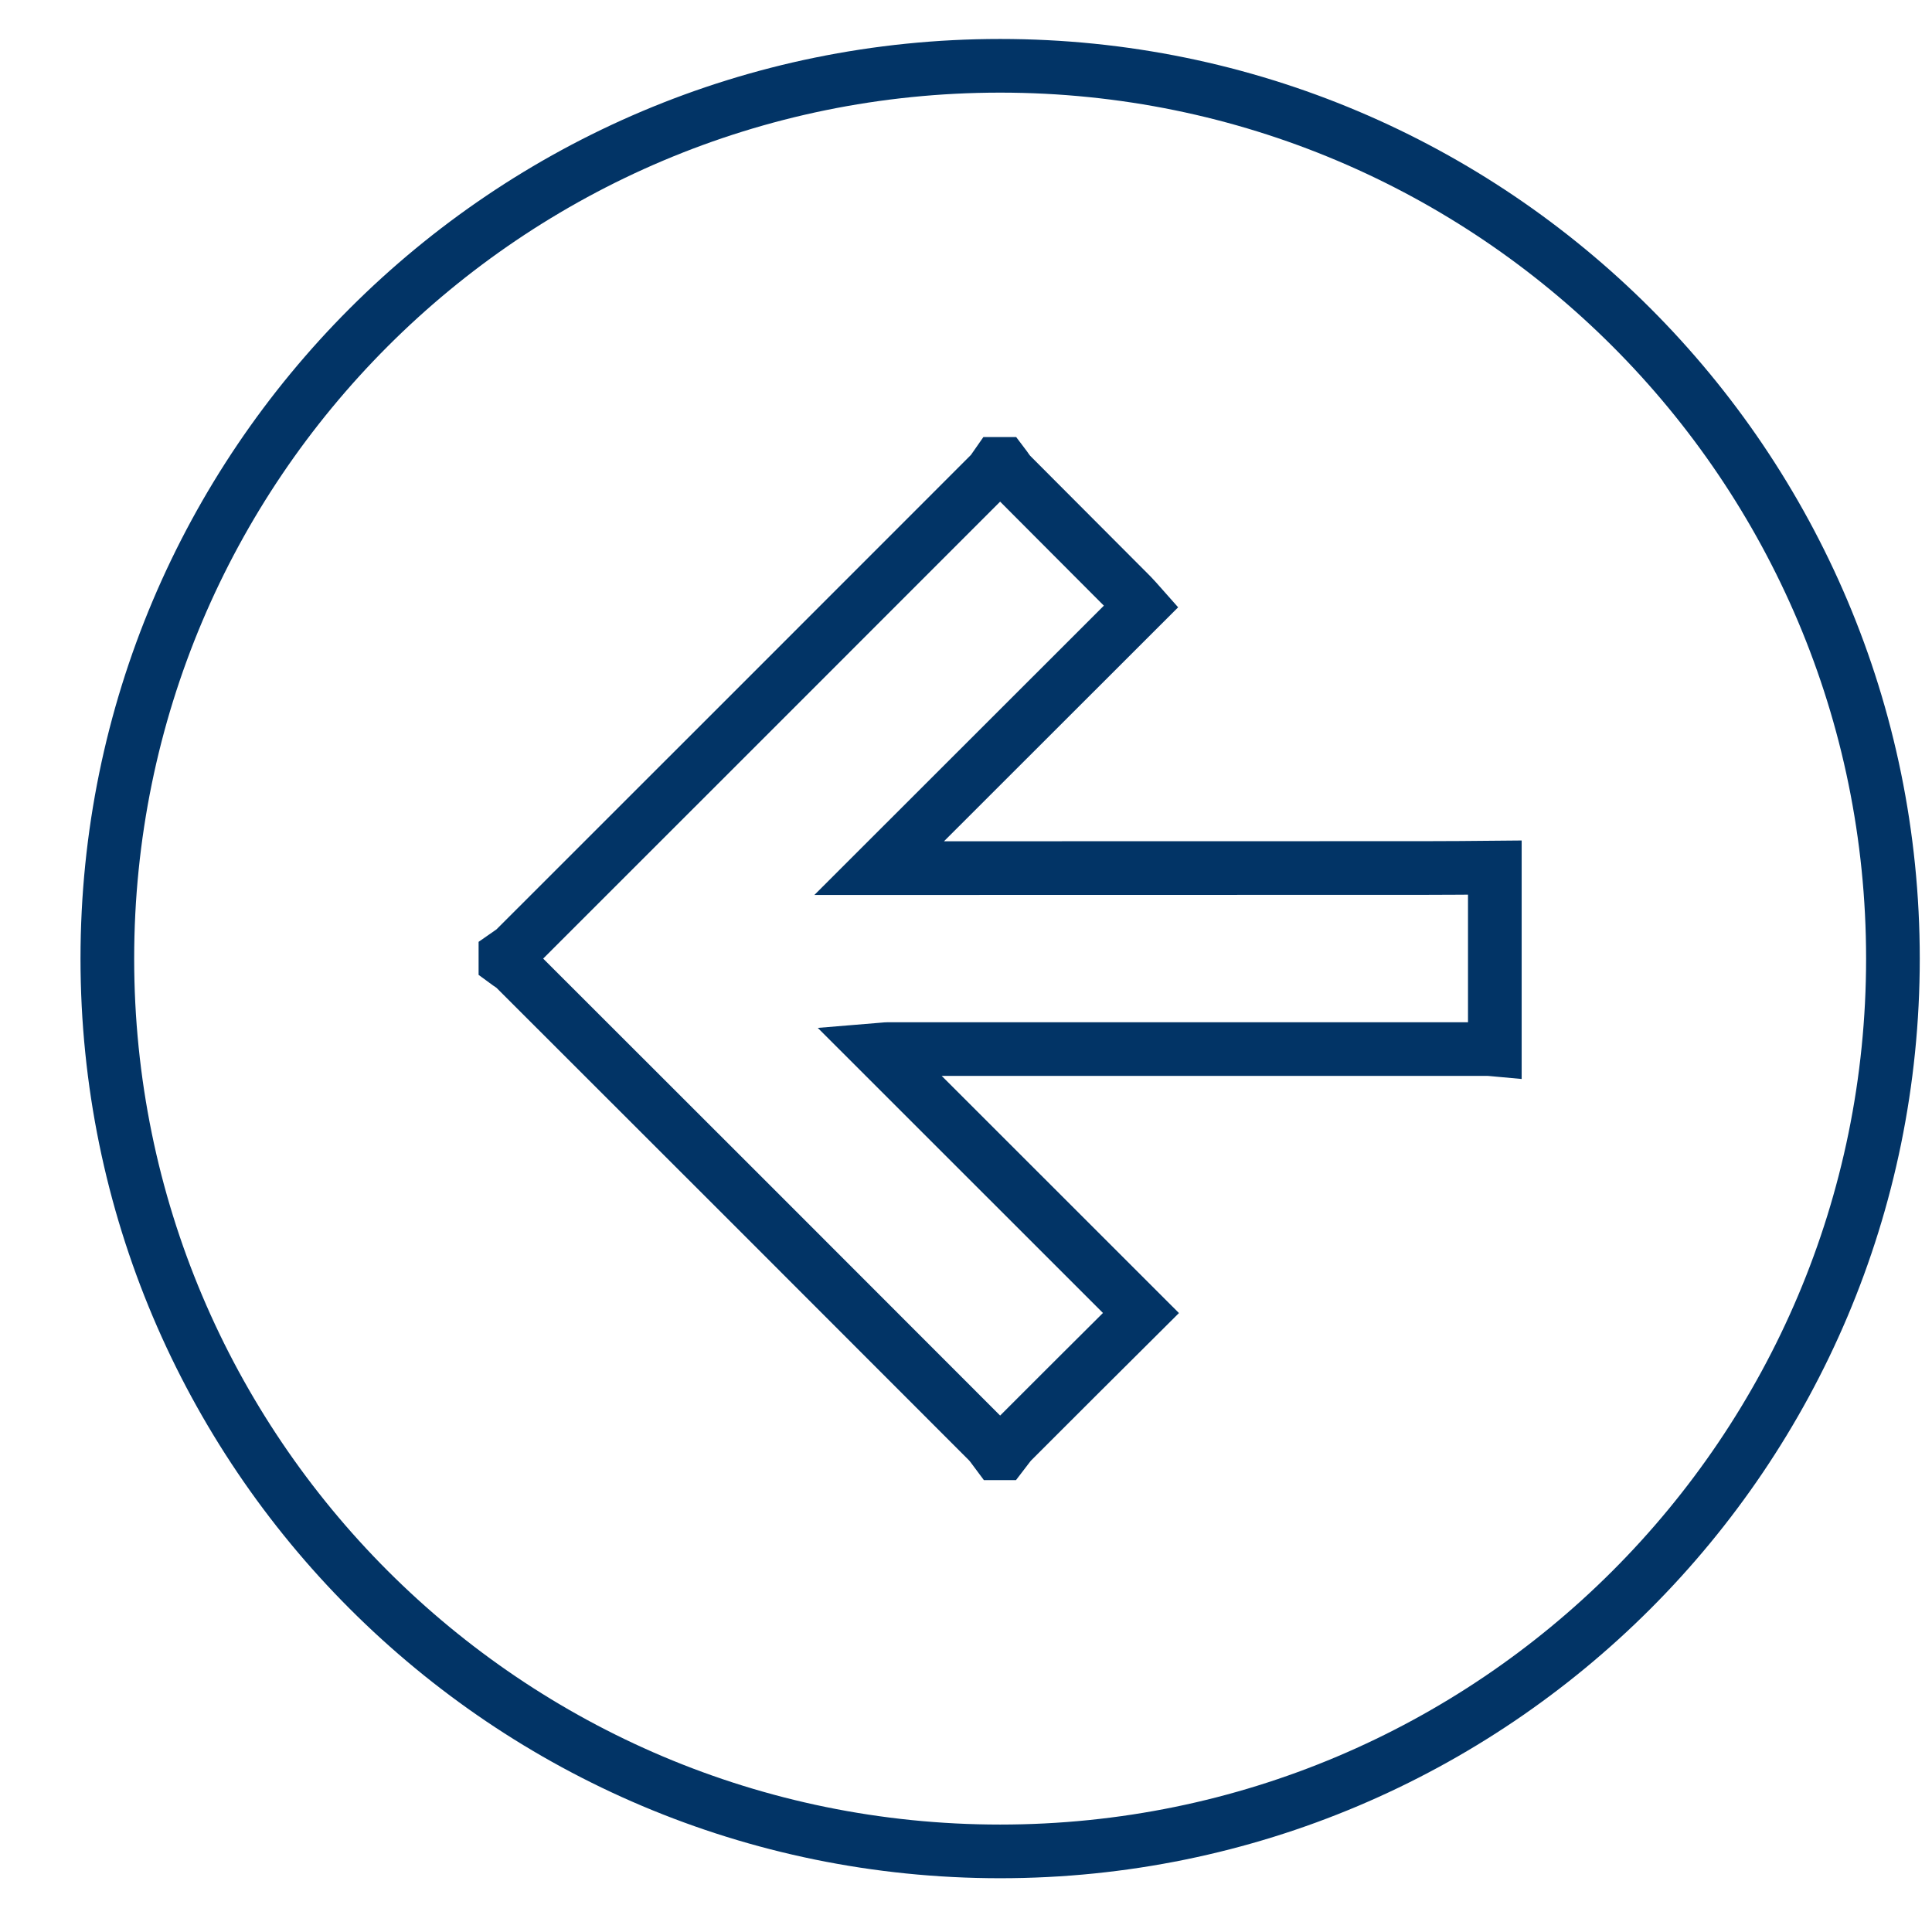 <svg width="18" height="18" viewBox="0 0 18 18" fill="none" xmlns="http://www.w3.org/2000/svg">
<path d="M9.318 17.249C13.912 17.249 17.636 13.525 17.636 8.931C17.636 4.337 13.912 0.613 9.318 0.613C4.724 0.613 1 4.337 1 8.931C1 13.525 4.724 17.249 9.318 17.249ZM4.709 8.904C4.74 8.882 4.774 8.864 4.801 8.837C6.276 7.363 7.75 5.889 9.224 4.414C9.251 4.387 9.269 4.353 9.291 4.322C9.309 4.322 9.327 4.322 9.344 4.322C9.37 4.356 9.391 4.393 9.421 4.423C9.794 4.798 10.169 5.172 10.542 5.547C10.569 5.574 10.593 5.603 10.633 5.648C9.82 6.461 9.013 7.266 8.191 8.088C8.255 8.088 8.306 8.088 8.357 8.088C9.997 8.088 11.638 8.088 13.279 8.087C13.495 8.087 13.711 8.085 13.927 8.083C13.927 8.648 13.927 9.213 13.927 9.779C13.905 9.777 13.883 9.774 13.861 9.774C11.999 9.774 10.137 9.774 8.275 9.774C8.251 9.774 8.227 9.778 8.178 9.782C9.004 10.608 9.814 11.417 10.63 12.233C10.223 12.638 9.826 13.033 9.431 13.429C9.398 13.462 9.373 13.503 9.344 13.54C9.327 13.54 9.309 13.54 9.291 13.54C9.263 13.503 9.238 13.462 9.205 13.429C7.738 11.96 6.27 10.492 4.801 9.025C4.774 8.998 4.74 8.98 4.709 8.957C4.709 8.94 4.709 8.922 4.709 8.904Z" stroke="#023466" stroke-width="0.5" stroke-miterlimit="10"/>
</svg>
